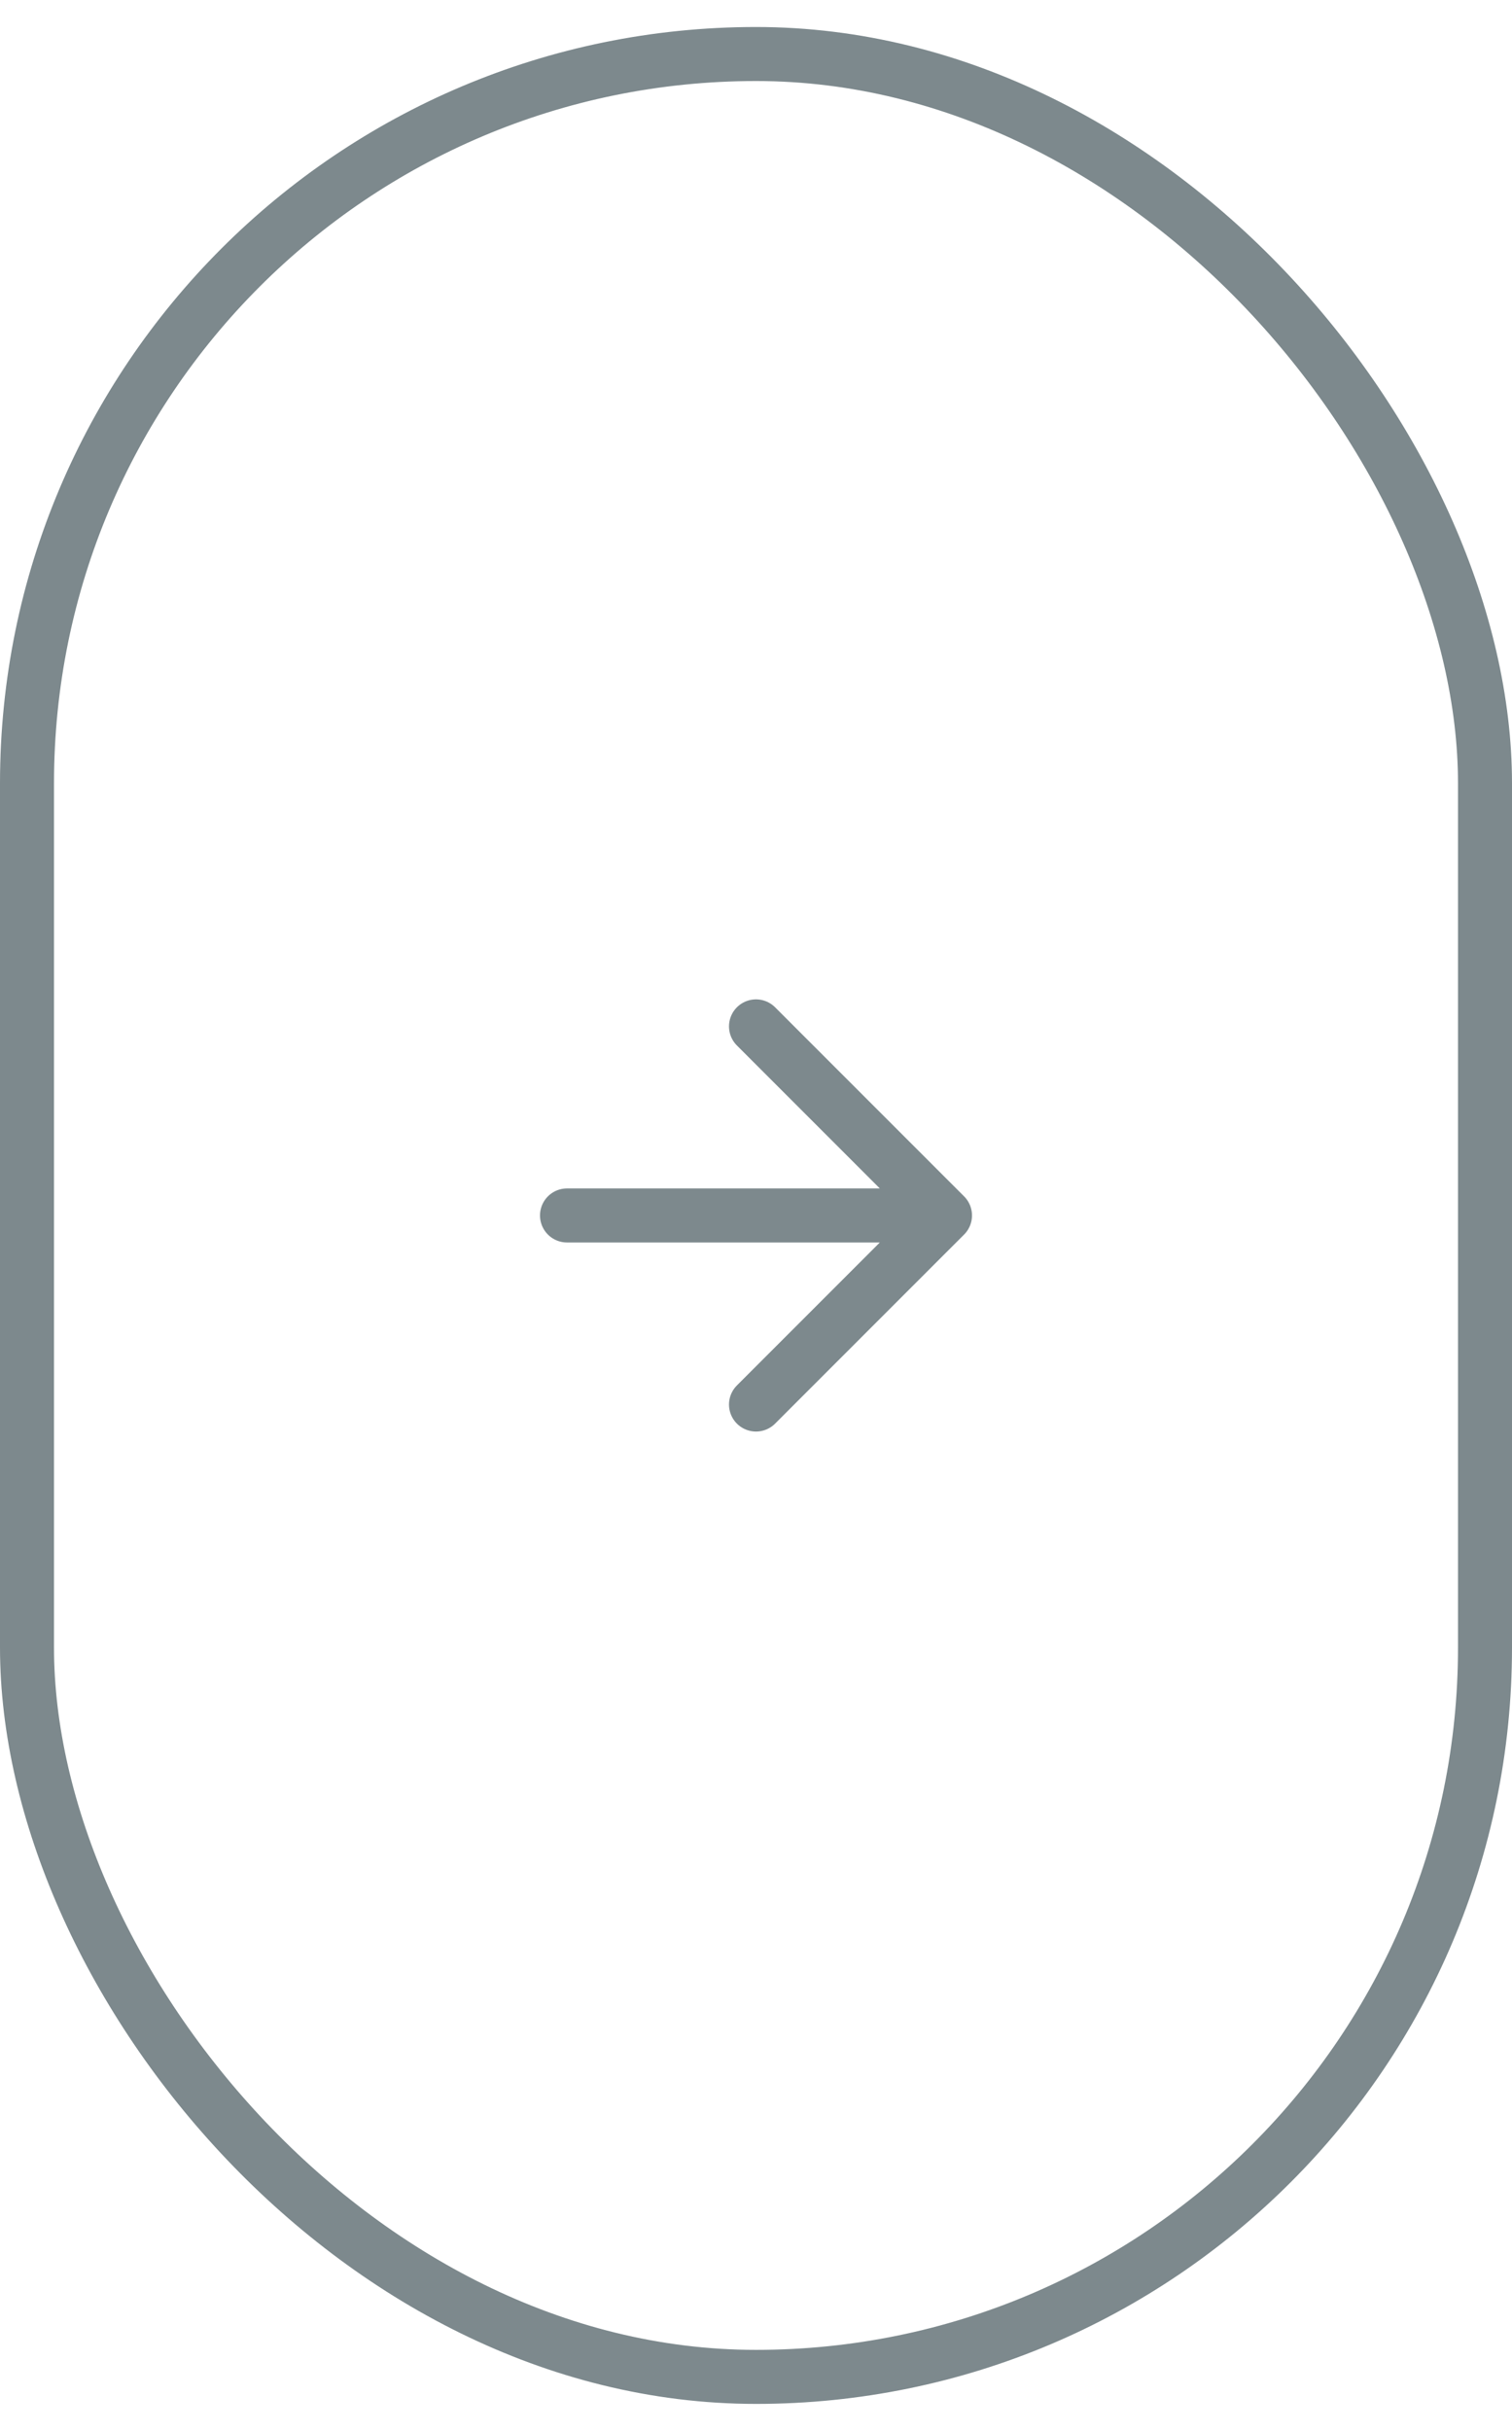 <svg width="28" height="45" viewBox="0 0 28 45" fill="none" xmlns="http://www.w3.org/2000/svg">
<rect x="0.5" y="1" width="27" height="43" rx="13.5" stroke="#7D898D"/>
<path d="M10.5 22.5H17.5M17.5 22.5L14 19M17.5 22.5L14 26" stroke="#7D898D" stroke-linecap="round" stroke-linejoin="round"/>
</svg>

